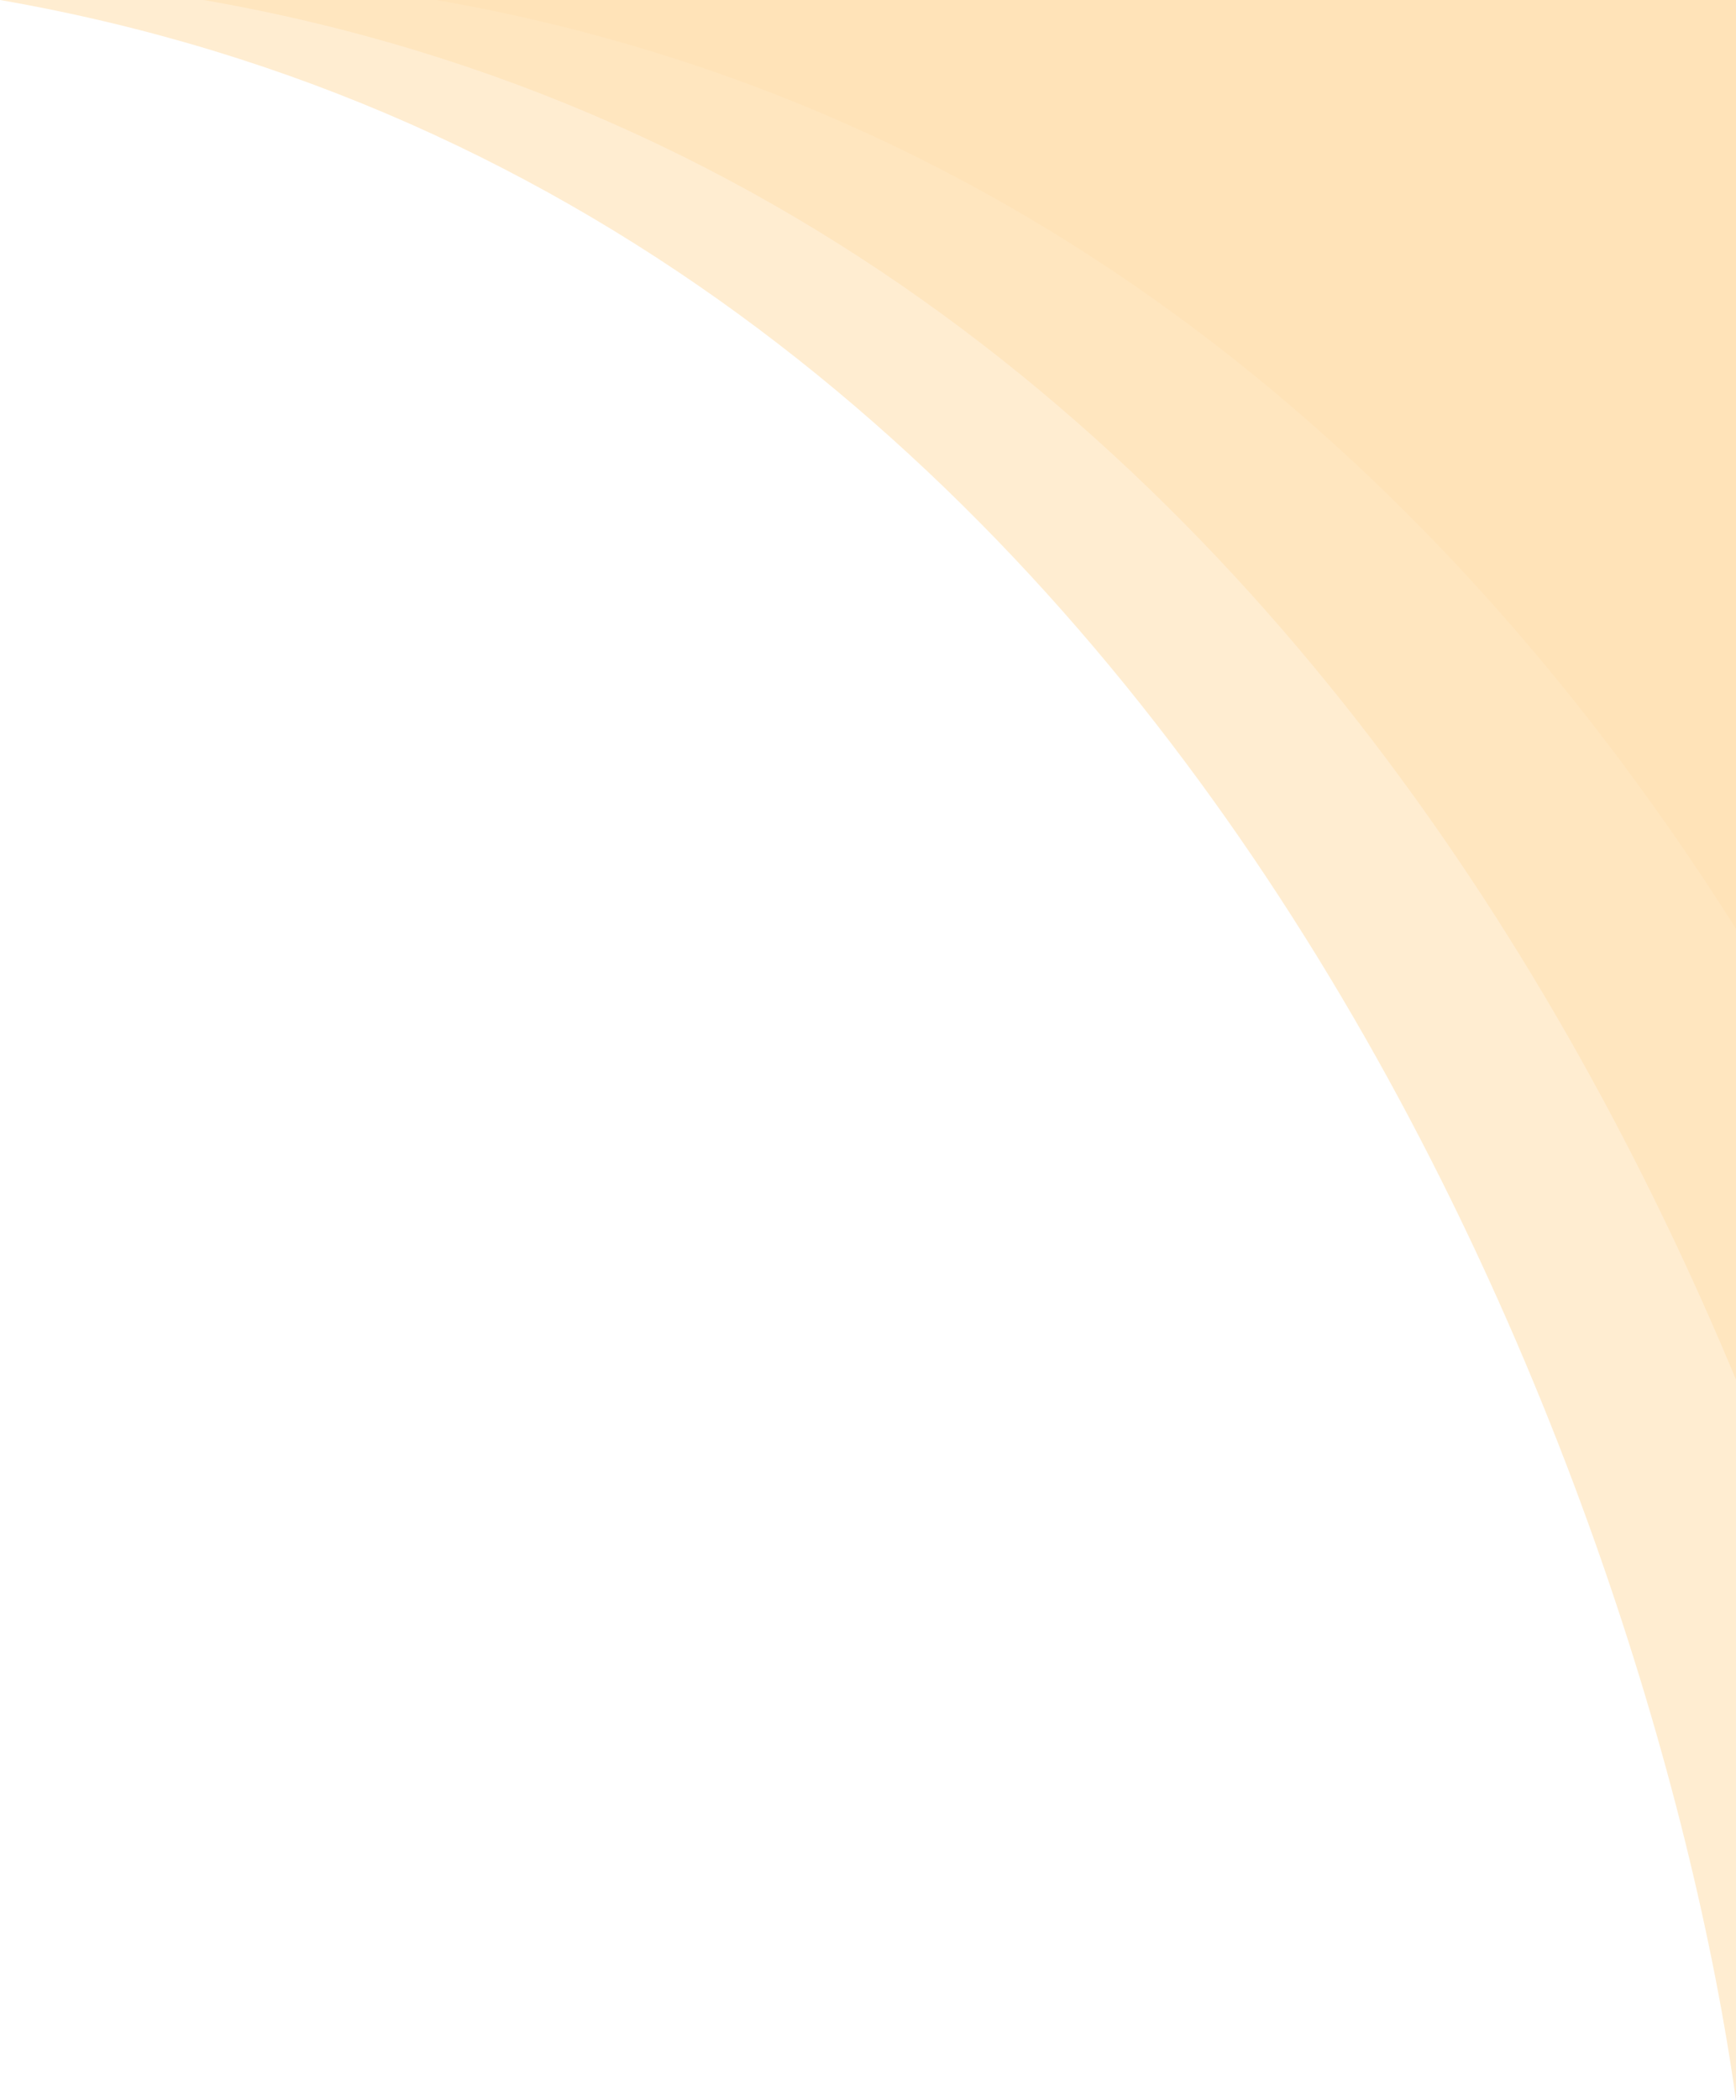 <svg width="597" height="722" viewBox="0 0 597 722" fill="none" xmlns="http://www.w3.org/2000/svg">
<g opacity="0.3">
<path opacity="0.6" d="M0 0C406.8 70.8 567.5 510.833 597 722V0H0Z" fill="#FF9C00"/>
<path opacity="0.6" d="M70 0C476.8 70.8 637.5 510.833 667 722V0H70Z" fill="#FF9C00"/>
<path opacity="0.6" d="M150 0C556.8 70.8 717.5 510.833 747 722V0H150Z" fill="#FF9C00"/>
</g>
</svg>
